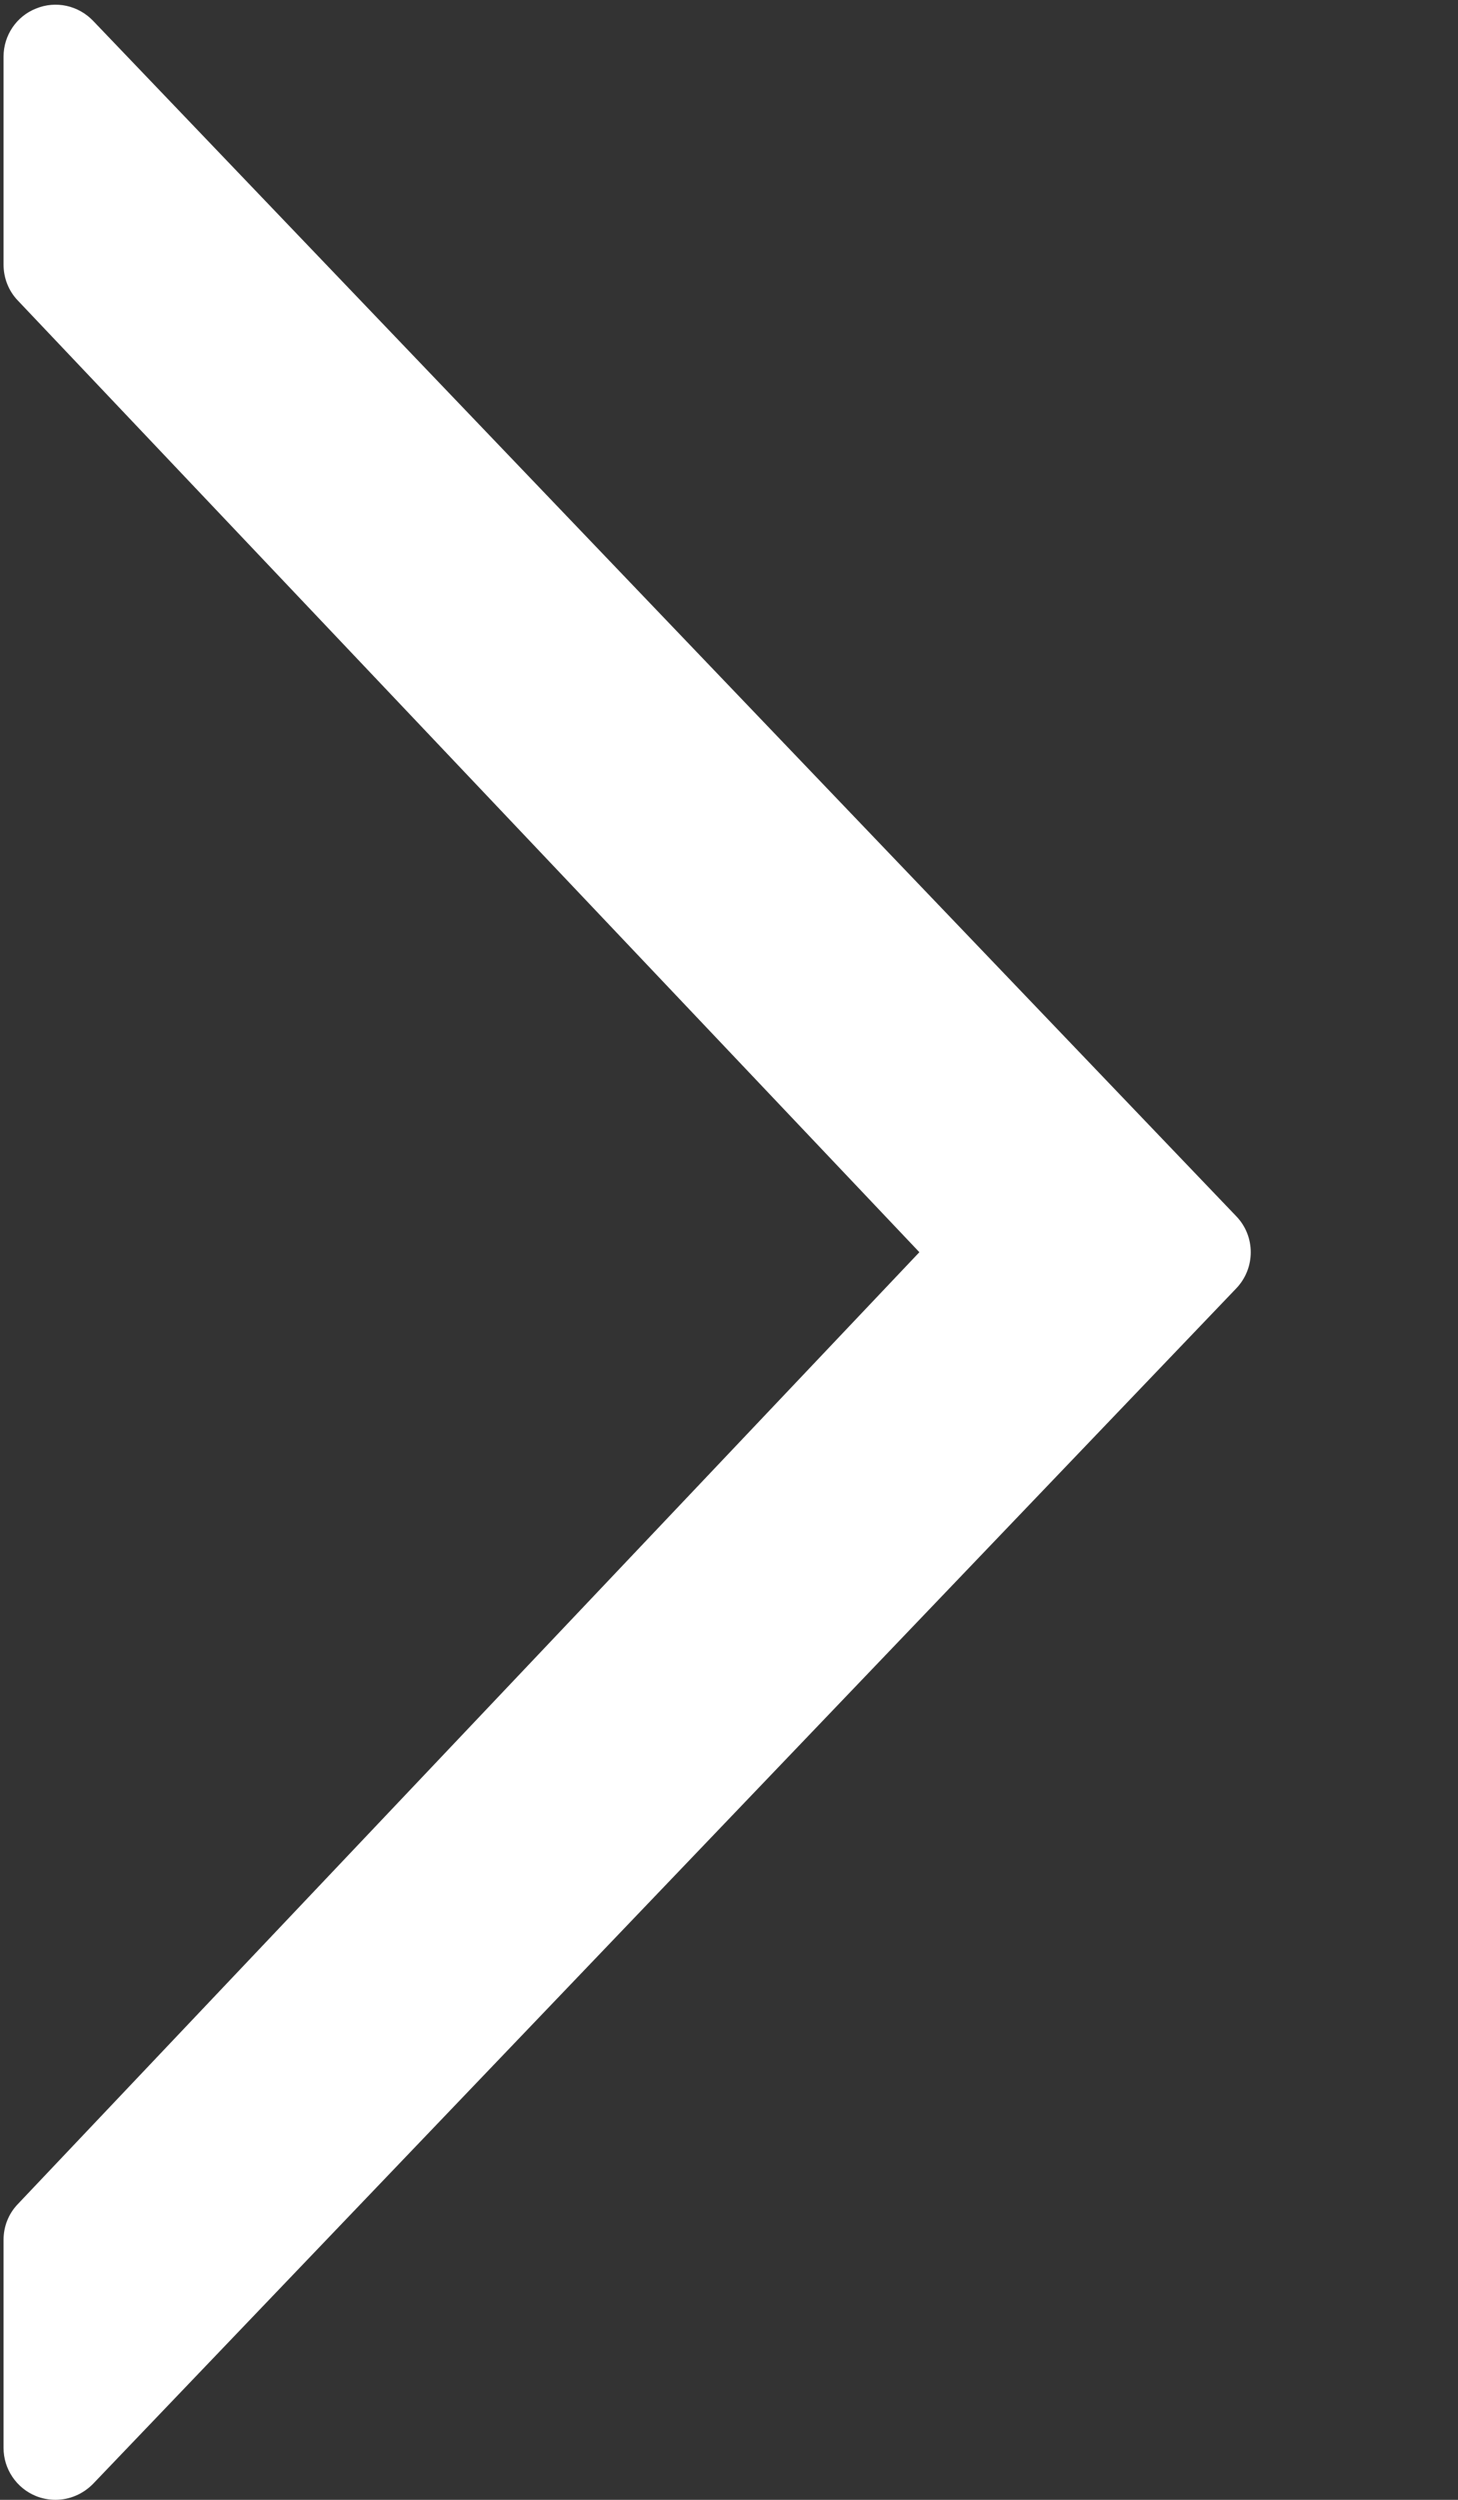 <svg width="7" height="12" viewBox="0 0 7 12" fill="none" xmlns="http://www.w3.org/2000/svg">
<rect x="0" y="0" width="7" height="12" fill="#333333" stroke="none"/>
<path d="M0.017 10.752L0.017 11.751C0.017 11.852 0.079 11.944 0.173 11.982C0.203 11.994 0.235 12 0.266 12C0.333 12 0.398 11.973 0.447 11.923L5.936 6.184C6.028 6.087 6.028 5.935 5.936 5.839L0.447 0.1C0.376 0.026 0.268 0.002 0.173 0.041C0.079 0.078 0.017 0.17 0.017 0.272L0.017 1.27C0.017 1.334 0.041 1.396 0.085 1.442L4.414 6.011L0.085 10.581C0.041 10.627 0.017 10.688 0.017 10.752Z" fill="white"/>
</svg>
